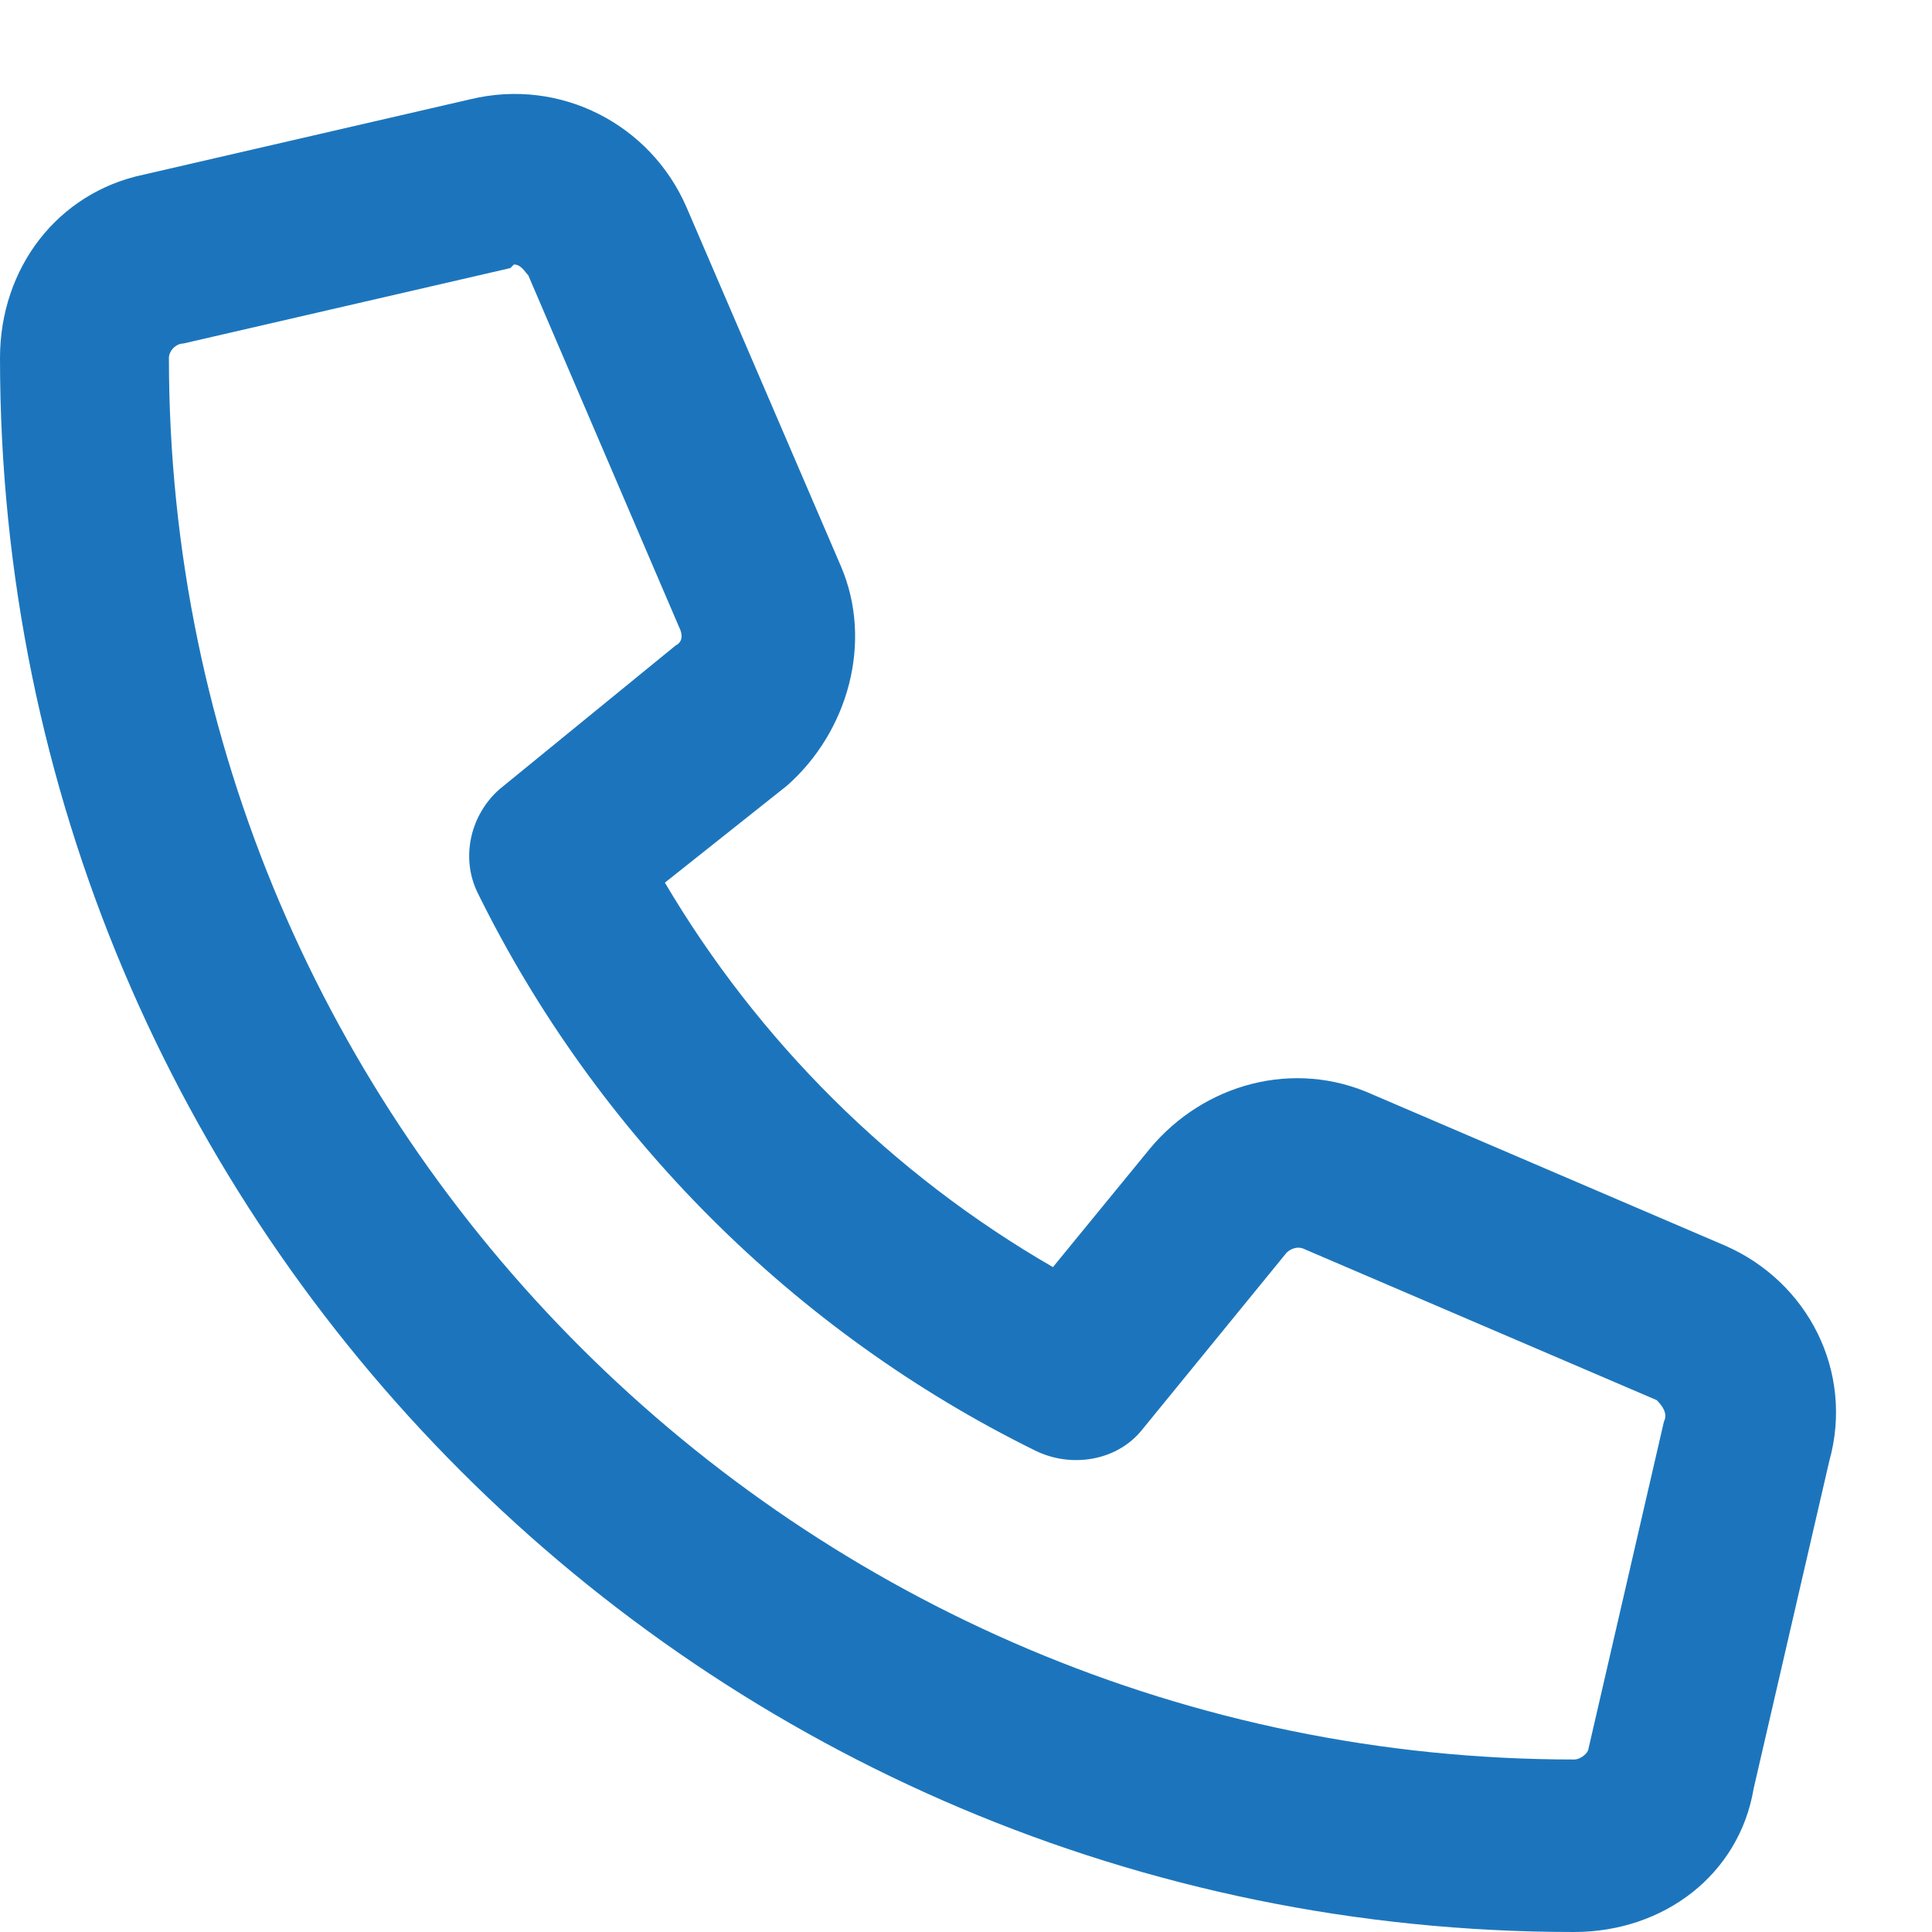 <?xml version="1.0" encoding="UTF-8"?> <svg xmlns="http://www.w3.org/2000/svg" width="21" height="21" viewBox="0 0 21 21" fill="none"><path d="M18.75 13.539C19.648 13.93 20.156 14.906 19.883 15.883L19.062 19.438C18.906 20.375 18.086 21 17.109 21C7.656 21 0 13.344 0 3.891C0 2.914 0.625 2.094 1.562 1.898L5.117 1.078C6.094 0.844 7.07 1.352 7.461 2.25L9.141 6.156C9.492 6.977 9.219 7.953 8.555 8.539L7.227 9.594C8.242 11.312 9.688 12.758 11.445 13.773L12.5 12.484C13.086 11.781 14.062 11.508 14.922 11.898L18.75 13.539ZM18.086 15.453C18.125 15.375 18.086 15.297 18.008 15.219L14.18 13.578C14.102 13.539 14.023 13.578 13.984 13.617L12.422 15.531C12.148 15.883 11.641 15.961 11.25 15.766C8.633 14.477 6.484 12.328 5.195 9.711C5 9.32 5.117 8.852 5.43 8.578L7.344 7.016C7.422 6.977 7.422 6.898 7.383 6.82L5.742 2.992C5.703 2.953 5.664 2.875 5.586 2.875L5.547 2.914L1.992 3.734C1.914 3.734 1.836 3.812 1.836 3.891C1.836 12.289 8.711 19.125 17.109 19.125C17.188 19.125 17.266 19.047 17.266 19.008L18.086 15.453Z" fill="#1C75BC"></path></svg> 